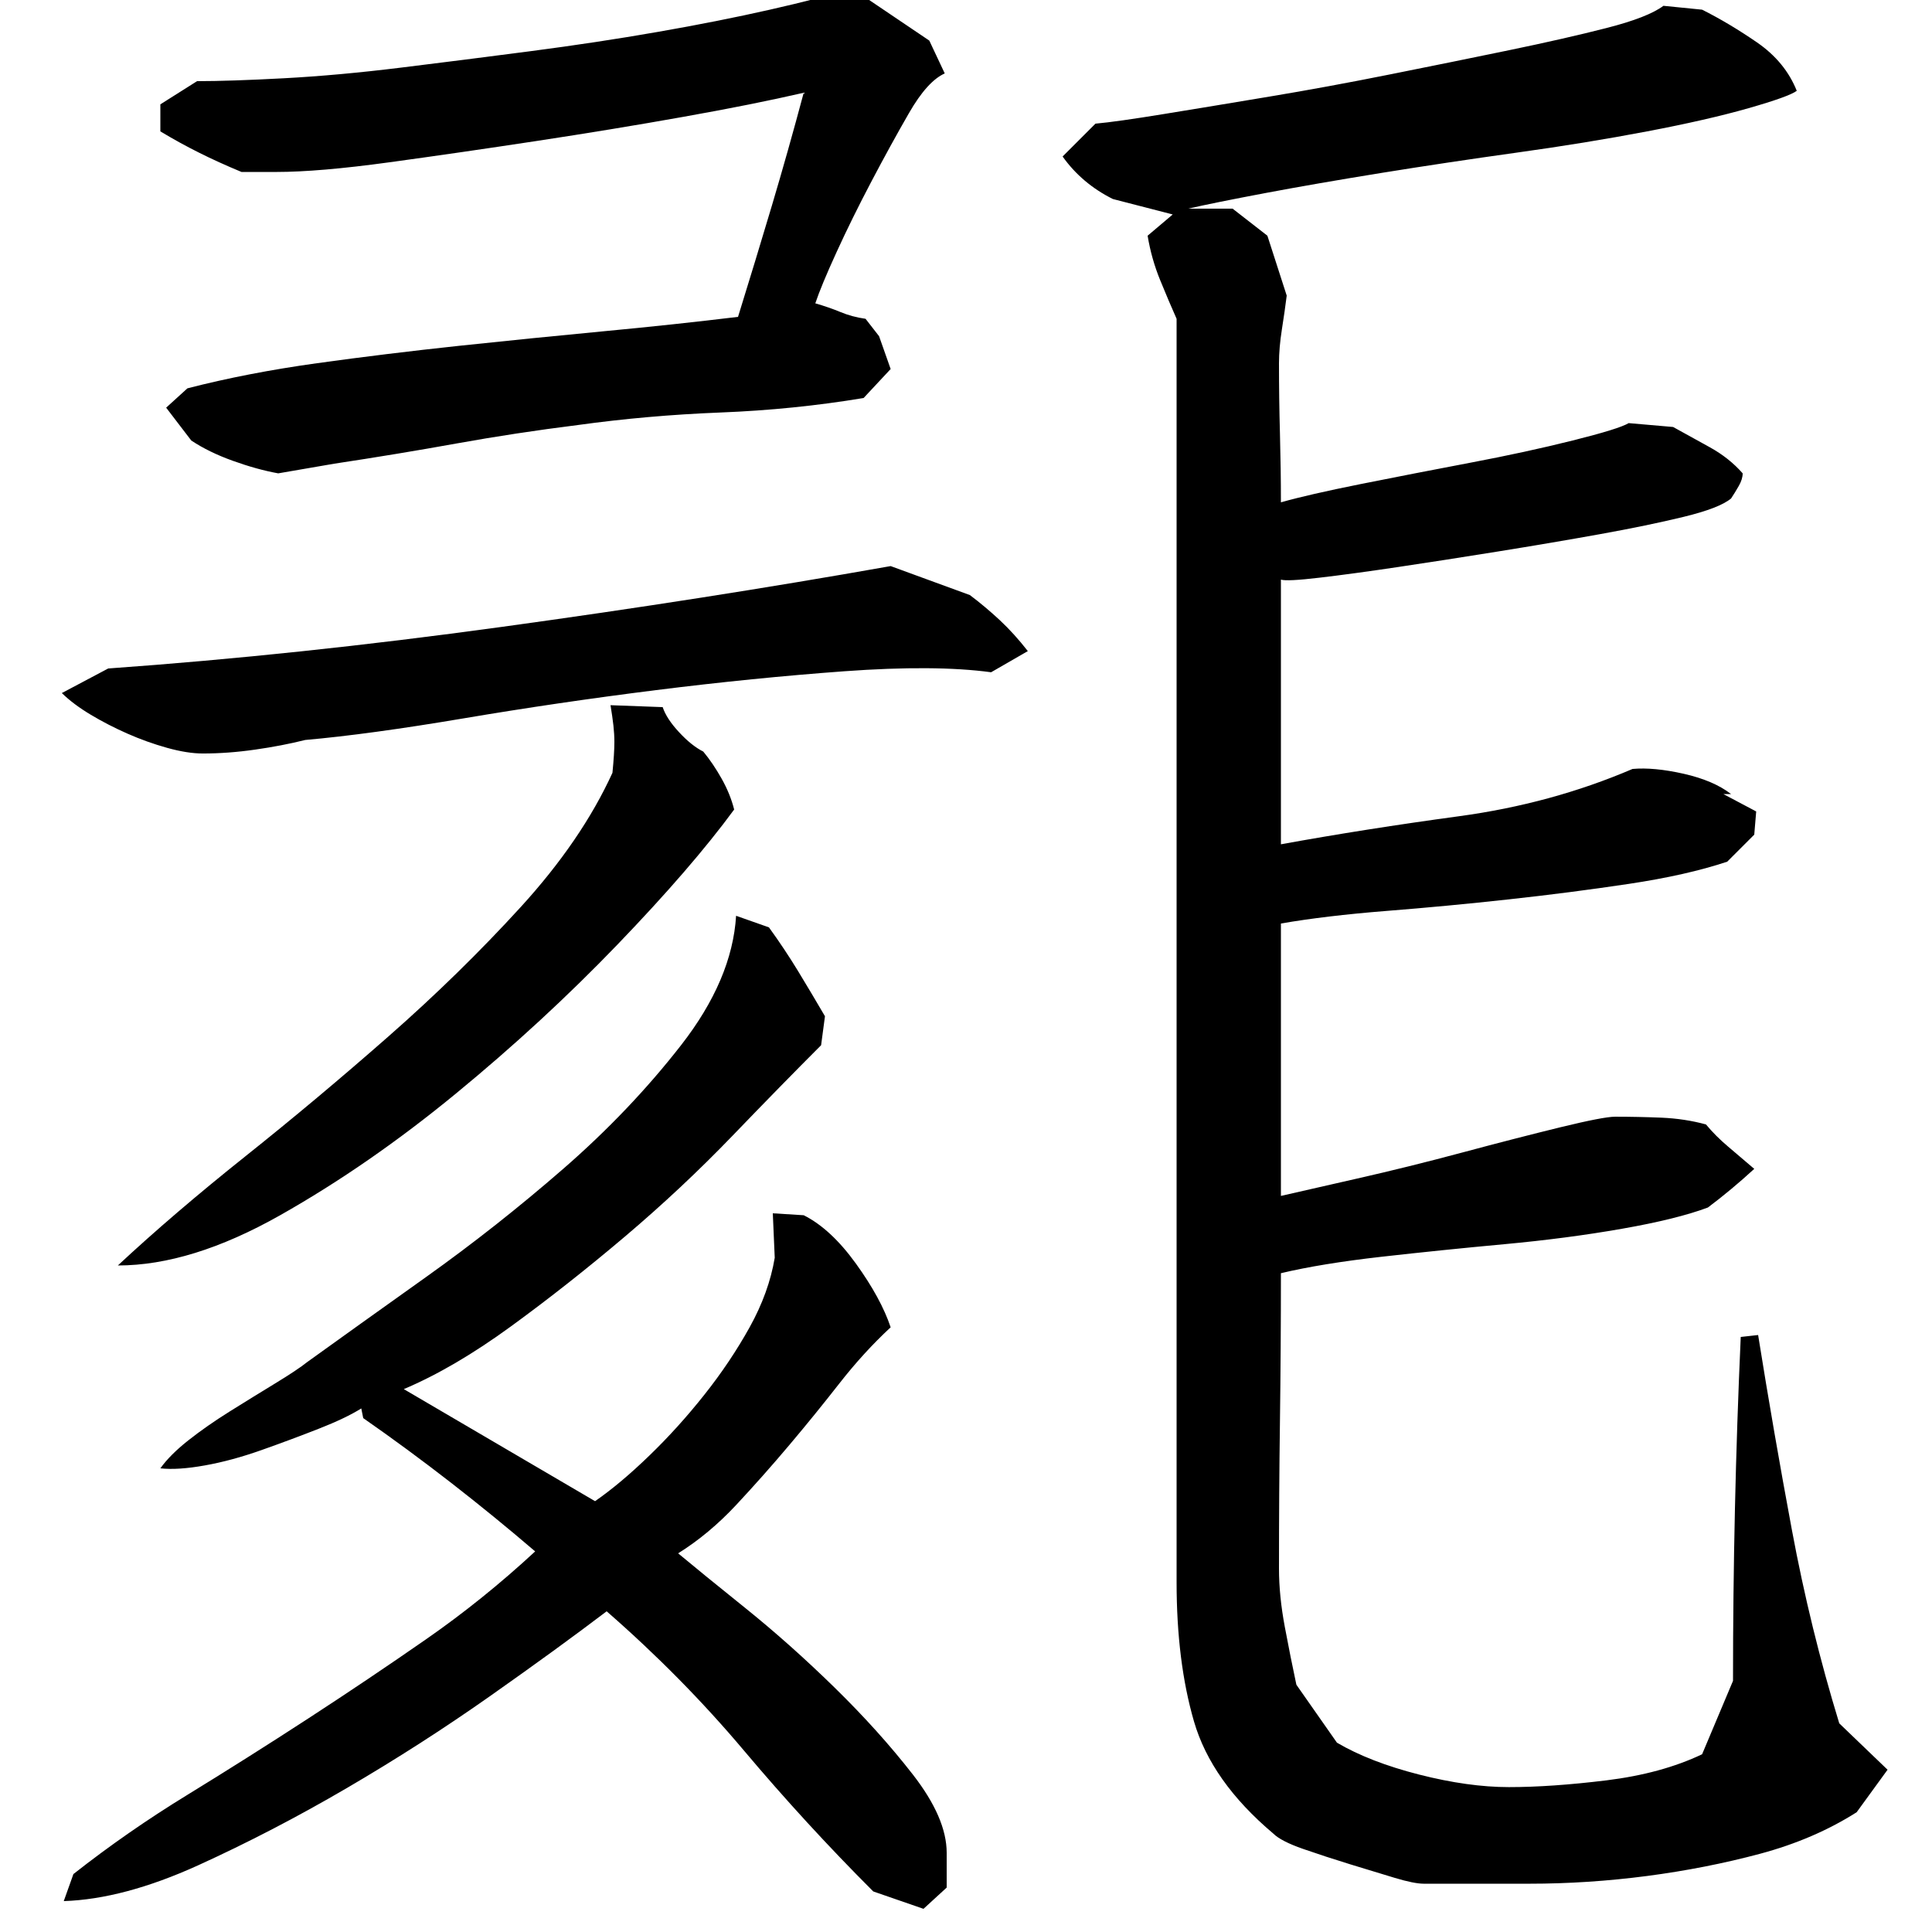 <?xml version="1.0" encoding="utf-8"?>
<!-- Generator: Adobe Illustrator 16.0.0, SVG Export Plug-In . SVG Version: 6.00 Build 0)  -->
<!DOCTYPE svg PUBLIC "-//W3C//DTD SVG 1.1//EN" "http://www.w3.org/Graphics/SVG/1.1/DTD/svg11.dtd">
<svg version="1.1" id="图层_1" xmlns="http://www.w3.org/2000/svg" xmlns:xlink="http://www.w3.org/1999/xlink" x="0px" y="0px"
	 width="1000px" height="1000px" viewBox="0 0 1000 1000" enable-background="new 0 0 1000 1000" xml:space="preserve">
<path d="M513.002,347.959c-19.344-2.625-44.672-2.797-76-0.516c-31.344,2.297-63.844,5.547-97.5,9.766
	c-33.672,4.219-66.844,9.094-99.5,14.609c-32.672,5.516-60,9.25-82,11.188c-8,2-16.672,3.672-26,5c-9.344,1.344-18.344,2-27,2
	c-5.344,0-11.5-0.969-18.5-2.922s-13.844-4.406-20.5-7.344c-6.672-2.938-13-6.188-19-9.781c-6-3.578-11-7.328-15-11.234l24-12.719
	c65.328-4.656,133.156-11.828,203.5-21.5c70.328-9.656,137.5-20.156,201.5-31.5l41,15c5.328,4,10.5,8.344,15.5,13
	c5,4.672,9.828,10,14.5,16L513.002,347.959z M314.002,834.006c-16.672,12.672-36.844,27.344-60.5,44
	c-23.672,16.656-48.344,32.5-74,47.5c-25.672,15-51.344,28.328-77,40c-25.672,11.656-48.844,17.828-69.5,18.5l5-14
	c18.656-14.672,38.328-28.344,59-41c20.656-12.672,41.5-25.844,62.5-39.5s41.328-27.328,61-41c19.656-13.656,38.5-28.828,56.5-45.5
	c-14-12-28.5-23.828-43.5-35.5c-15-11.656-30.172-22.828-45.5-33.5l-1-5c-5.344,3.344-12.672,6.844-22,10.5
	c-9.344,3.672-19.172,7.344-29.5,11c-10.344,3.672-20.172,6.344-29.5,8c-9.344,1.672-17,2.172-23,1.5
	c3.328-4.656,8.156-9.5,14.5-14.5c6.328-5,13.5-10,21.5-15s15.828-9.828,23.5-14.5c7.656-4.656,13.156-8.328,16.5-11
	c16.656-12,37.156-26.656,61.5-44c24.328-17.328,48-36,71-56s43.328-41.328,61-64c17.656-22.656,27.156-45,28.5-67l17,6
	c5.328,7.344,10.328,14.844,15,22.5c4.656,7.672,9.328,15.5,14,23.5l-2,15c-13.344,13.344-28.672,29-46,47
	c-17.344,18-35.844,35.344-55.5,52c-19.672,16.672-39.344,32.172-59,46.5c-19.672,14.344-38.172,25.172-55.5,32.5l99,58
	c8.656-6,18-13.828,28-23.5c10-9.656,19.5-20.156,28.5-31.5c9-11.328,16.828-23,23.5-35c6.656-12,11-24,13-36l-1-23l16,1
	c9.328,4.672,18.328,13,27,25c8.656,12,14.656,23,18,33c-9.344,8.672-18.172,18.344-26.5,29c-8.344,10.672-17,21.344-26,32
	c-9,10.672-18.172,21-27.5,31c-9.344,10-19.344,18.344-30,25c8,6.672,19.656,16.172,35,28.5c15.328,12.344,30.656,26,46,41
	c15.328,15,28.828,30,40.5,45c11.656,15,17.5,28.5,17.5,40.5v18l-12,11l-26-9c-23.344-23.344-45.672-47.672-67-73
	C363.658,880.678,340.002,856.678,314.002,834.006z M380.002,419.006c-14.672,20-34.844,43.344-60.5,70
	c-25.672,26.672-53.5,52.344-83.5,77c-30,24.672-60.344,45.672-91,63c-30.672,17.344-58.672,26-84,26
	c19.328-18,41.328-36.828,66-56.5c24.656-19.656,49.328-40.328,74-62c24.656-21.656,47.5-44,68.5-67s36.828-46.156,47.5-69.5
	c0.656-6.656,1-12,1-16c0-2.656-0.172-5.5-0.5-8.5c-0.344-3-0.844-6.5-1.5-10.5l27,1c1.328,4,4.156,8.344,8.5,13
	c4.328,4.672,8.5,8,12.5,10c3.328,4,6.5,8.672,9.5,14C376.502,408.35,378.658,413.678,380.002,419.006z M102.002,42.006
	c11.328,0,26.328-0.5,45-1.5c18.656-1,38.828-2.828,60.5-5.5c21.656-2.656,44-5.5,67-8.5s45-6.328,66-10
	c21-3.656,40.328-7.5,58-11.5c17.656-4,31.828-7.656,42.5-11l40,27l8,17c-6,2.672-12.172,9.5-18.5,20.5
	c-6.344,11-12.844,22.844-19.5,35.5c-6.672,12.672-12.672,24.844-18,36.5c-5.344,11.672-9,20.5-11,26.5c4.656,1.344,9,2.844,13,4.5
	c4,1.672,8.328,2.844,13,3.5l7,9l6,17l-14,15c-24,4-48.672,6.5-74,7.5c-25.344,1-50,3.172-74,6.5
	c-21.344,2.672-42.172,5.844-62.5,9.5c-20.344,3.672-41.5,7.172-63.5,10.5l-29,5c-7.344-1.328-15.172-3.5-23.5-6.5
	c-8.344-3-15.5-6.5-21.5-10.5l-13-17l11-10c20.656-5.328,43-9.656,67-13c24-3.328,48.5-6.328,73.5-9c25-2.656,49.828-5.156,74.5-7.5
	c24.656-2.328,48-4.828,70-7.5c6-19.328,11.828-38.5,17.5-57.5c5.656-19,11.156-38.5,16.5-58.5c-17.344,4-38.172,8.172-62.5,12.5
	c-24.344,4.344-49.672,8.5-76,12.5c-26.344,4-51.672,7.672-76,11c-24.344,3.344-43.844,5-58.5,5h-18c-8-3.328-15.344-6.656-22-10
	c-6.672-3.328-13.344-7-20-11v-14L102.002,42.006z M881.002,5.006c9.328,4.672,18.828,10.344,28.5,17c9.656,6.672,16.5,15,20.5,25
	c-2.672,2-11,5-25,9s-31.5,8-52.5,12s-43.5,7.672-67.5,11c-24,3.344-47.344,6.844-70,10.5c-22.672,3.672-42.844,7.172-60.5,10.5
	c-17.672,3.344-30.844,6-39.5,8h23l18,14l10,31c-0.672,5.344-1.5,11.172-2.5,17.5c-1,6.344-1.5,12.172-1.5,17.5
	c0,12,0.156,24.172,0.5,36.5c0.328,12.344,0.5,24.172,0.5,35.5c9.328-2.656,23.156-5.828,41.5-9.5
	c18.328-3.656,37.156-7.328,56.5-11c19.328-3.656,37-7.5,53-11.5s25.656-7,29-9l23,2c6,3.344,12.328,6.844,19,10.5
	c6.656,3.672,12.328,8.172,17,13.5c0,2-0.672,4.172-2,6.5c-1.344,2.344-2.672,4.5-4,6.5c-4,3.344-12.172,6.5-24.5,9.5
	c-12.344,3-26.844,6-43.5,9c-16.672,3-34.344,6-53,9c-18.672,3-35.844,5.672-51.5,8c-15.672,2.344-29.172,4.172-40.5,5.5
	c-11.344,1.344-18,1.672-20,1v137c29.328-5.328,60-10.156,92-14.5c32-4.328,62-12.5,90-24.5c7.328-0.656,16.156,0.172,26.5,2.5
	c10.328,2.344,18.5,5.844,24.5,10.5h-4l17,9l-1,12l-14,14c-14,4.672-31,8.5-51,11.5s-40.672,5.672-62,8
	c-21.344,2.344-42.5,4.344-63.5,6c-21,1.672-39.172,3.844-54.5,6.5v141c8.656-2,21.828-5,39.5-9c17.656-4,35.828-8.5,54.5-13.5
	c18.656-5,35.5-9.328,50.5-13c15-3.656,24.5-5.5,28.5-5.5c8,0,16,0.172,24,0.5c8,0.344,15.656,1.5,23,3.5
	c3.328,4,7.156,7.844,11.5,11.5c4.328,3.672,8.828,7.5,13.5,11.5c-8,7.344-16,14-24,20c-10.672,4-25.5,7.672-44.5,11
	c-19,3.344-39.344,6-61,8c-21.672,2-42.844,4.172-63.5,6.5c-20.672,2.344-38,5.172-52,8.5c0,26-0.172,51.5-0.5,76.5
	c-0.344,25-0.5,50.5-0.5,76.5c0,9.344,1,19.344,3,30c2,10.672,4,20.672,6,30l21,30c11.328,6.656,25.5,12.156,42.5,16.5
	c17,4.328,32.5,6.5,46.5,6.5c14.656,0,31.5-1.172,50.5-3.5c19-2.344,35.5-6.844,49.5-13.5l16-38c0-59.328,1.328-118.656,4-178l9-1
	c5.328,33.344,11.156,67,17.5,101c6.328,34,14.5,67.344,24.5,100l25,24l-16,22c-14.672,9.328-31.344,16.5-50,21.5
	c-18.672,5-38.172,8.828-58.5,11.5c-20.344,2.656-40.672,4-61,4c-20.344,0-38.5,0-54.5,0c-3.344,0-8.344-1-15-3
	c-6.672-2-14.344-4.344-23-7c-8.672-2.672-16.844-5.344-24.5-8c-7.672-2.672-12.844-5.344-15.5-8c-21.344-18-35-37.344-41-58
	s-9-44.656-9-72v-654c-2.672-6-5.5-12.656-8.5-20c-3-7.328-5.172-15-6.5-23l13-11l-31-8c-10.672-5.328-19.344-12.656-26-22l17-17
	c7.328-0.656,19.156-2.328,35.5-5c16.328-2.656,34.5-5.656,54.5-9c20-3.328,40.828-7.156,62.5-11.5
	c21.656-4.328,42.156-8.5,61.5-12.5c19.328-4,36.156-7.828,50.5-11.5c14.328-3.656,24.156-7.5,29.5-11.5L881.002,5.006z"/>
</svg>

